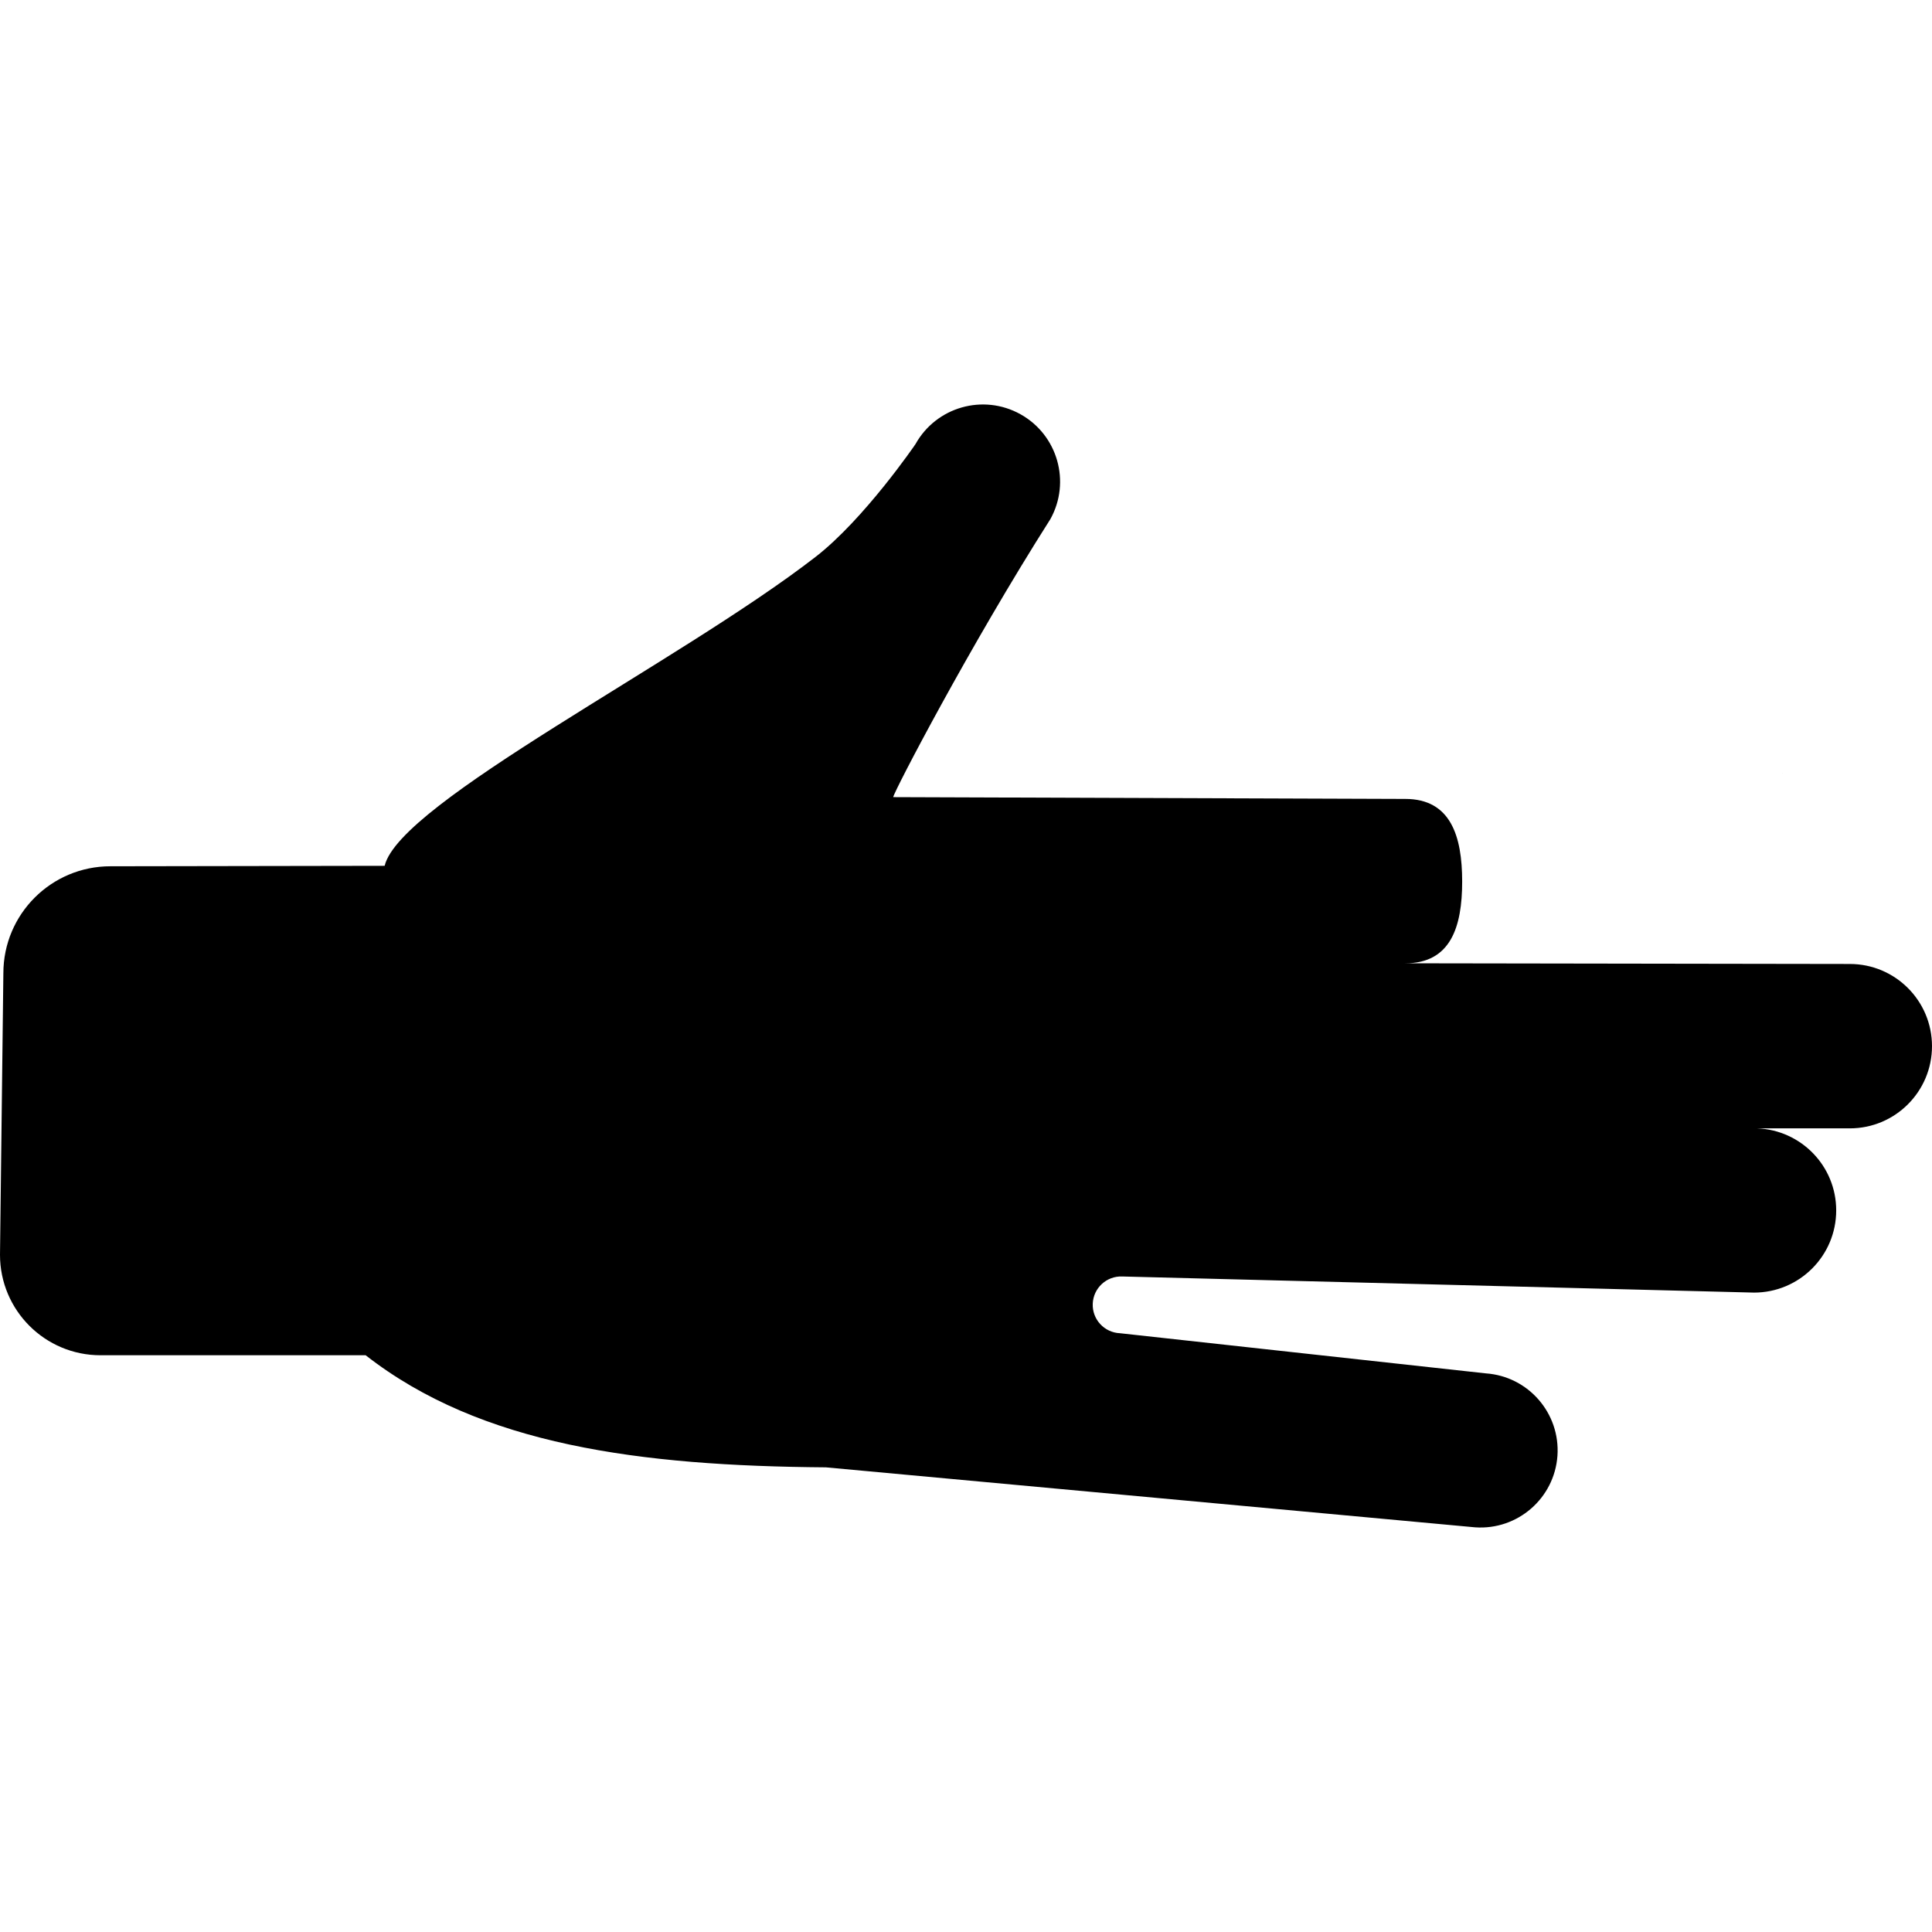 <?xml version="1.0" encoding="iso-8859-1"?>
<!-- Uploaded to: SVG Repo, www.svgrepo.com, Generator: SVG Repo Mixer Tools -->
<!DOCTYPE svg PUBLIC "-//W3C//DTD SVG 1.1//EN" "http://www.w3.org/Graphics/SVG/1.1/DTD/svg11.dtd">
<svg fill="#000000" version="1.1" id="Capa_1" xmlns="http://www.w3.org/2000/svg" xmlns:xlink="http://www.w3.org/1999/xlink" 
	 width="800px" height="800px" viewBox="0 0 725.793 725.793"
	 xml:space="preserve">
<g>
	<g>
		<path d="M669.5,290.386l-0.025-0.053c0.031,0.007,0.062,0.015,0.096,0.019C669.549,290.366,669.521,290.372,669.5,290.386z"/>
		<path d="M660.178,274.956c-0.004-0.001-0.006-0.001-0.006-0.001c0-0.016,0.006-0.032,0.006-0.047V274.956z"/>
	</g>
	<path d="M694.922,362.135l-166.994-0.255c17.059,0,21.363-13.66,21.363-30.719c0-17.045-4.305-31.029-21.363-31.029l-192.379-0.674
		c0.165-1.877,28.823-56.927,59.045-104.443c7.771-13.998,2.725-31.641-11.268-39.414c-13.99-7.772-31.628-2.731-39.415,11.253
		c0,0-19.231,28.188-37.557,42.372c-51.176,39.648-156.225,92.138-161.851,116.034l-103.026,0.171
		c-22.218,0-40.212,17.994-40.212,40.192L0,471.387c0,20.848,16.907,37.741,37.75,37.741h99.615
		c43.266,33.809,102.985,41.567,172.899,42.109l243.884,22.534c15.959,1.122,29.811-10.916,30.938-26.888
		c1.102-15.972-10.924-29.819-26.895-30.947l-137.447-15.083c-5.887-0.241-10.469-5.201-10.234-11.082
		c0.234-5.889,5.199-10.476,11.09-10.233l237.322,6.052c17.059,0,30.883-13.825,30.883-30.885c0-16.66-13.205-30.189-29.701-30.815
		h34.818c17.045,0,30.871-13.826,30.871-30.878S711.969,362.135,694.922,362.135z"/>
</g>
</svg>